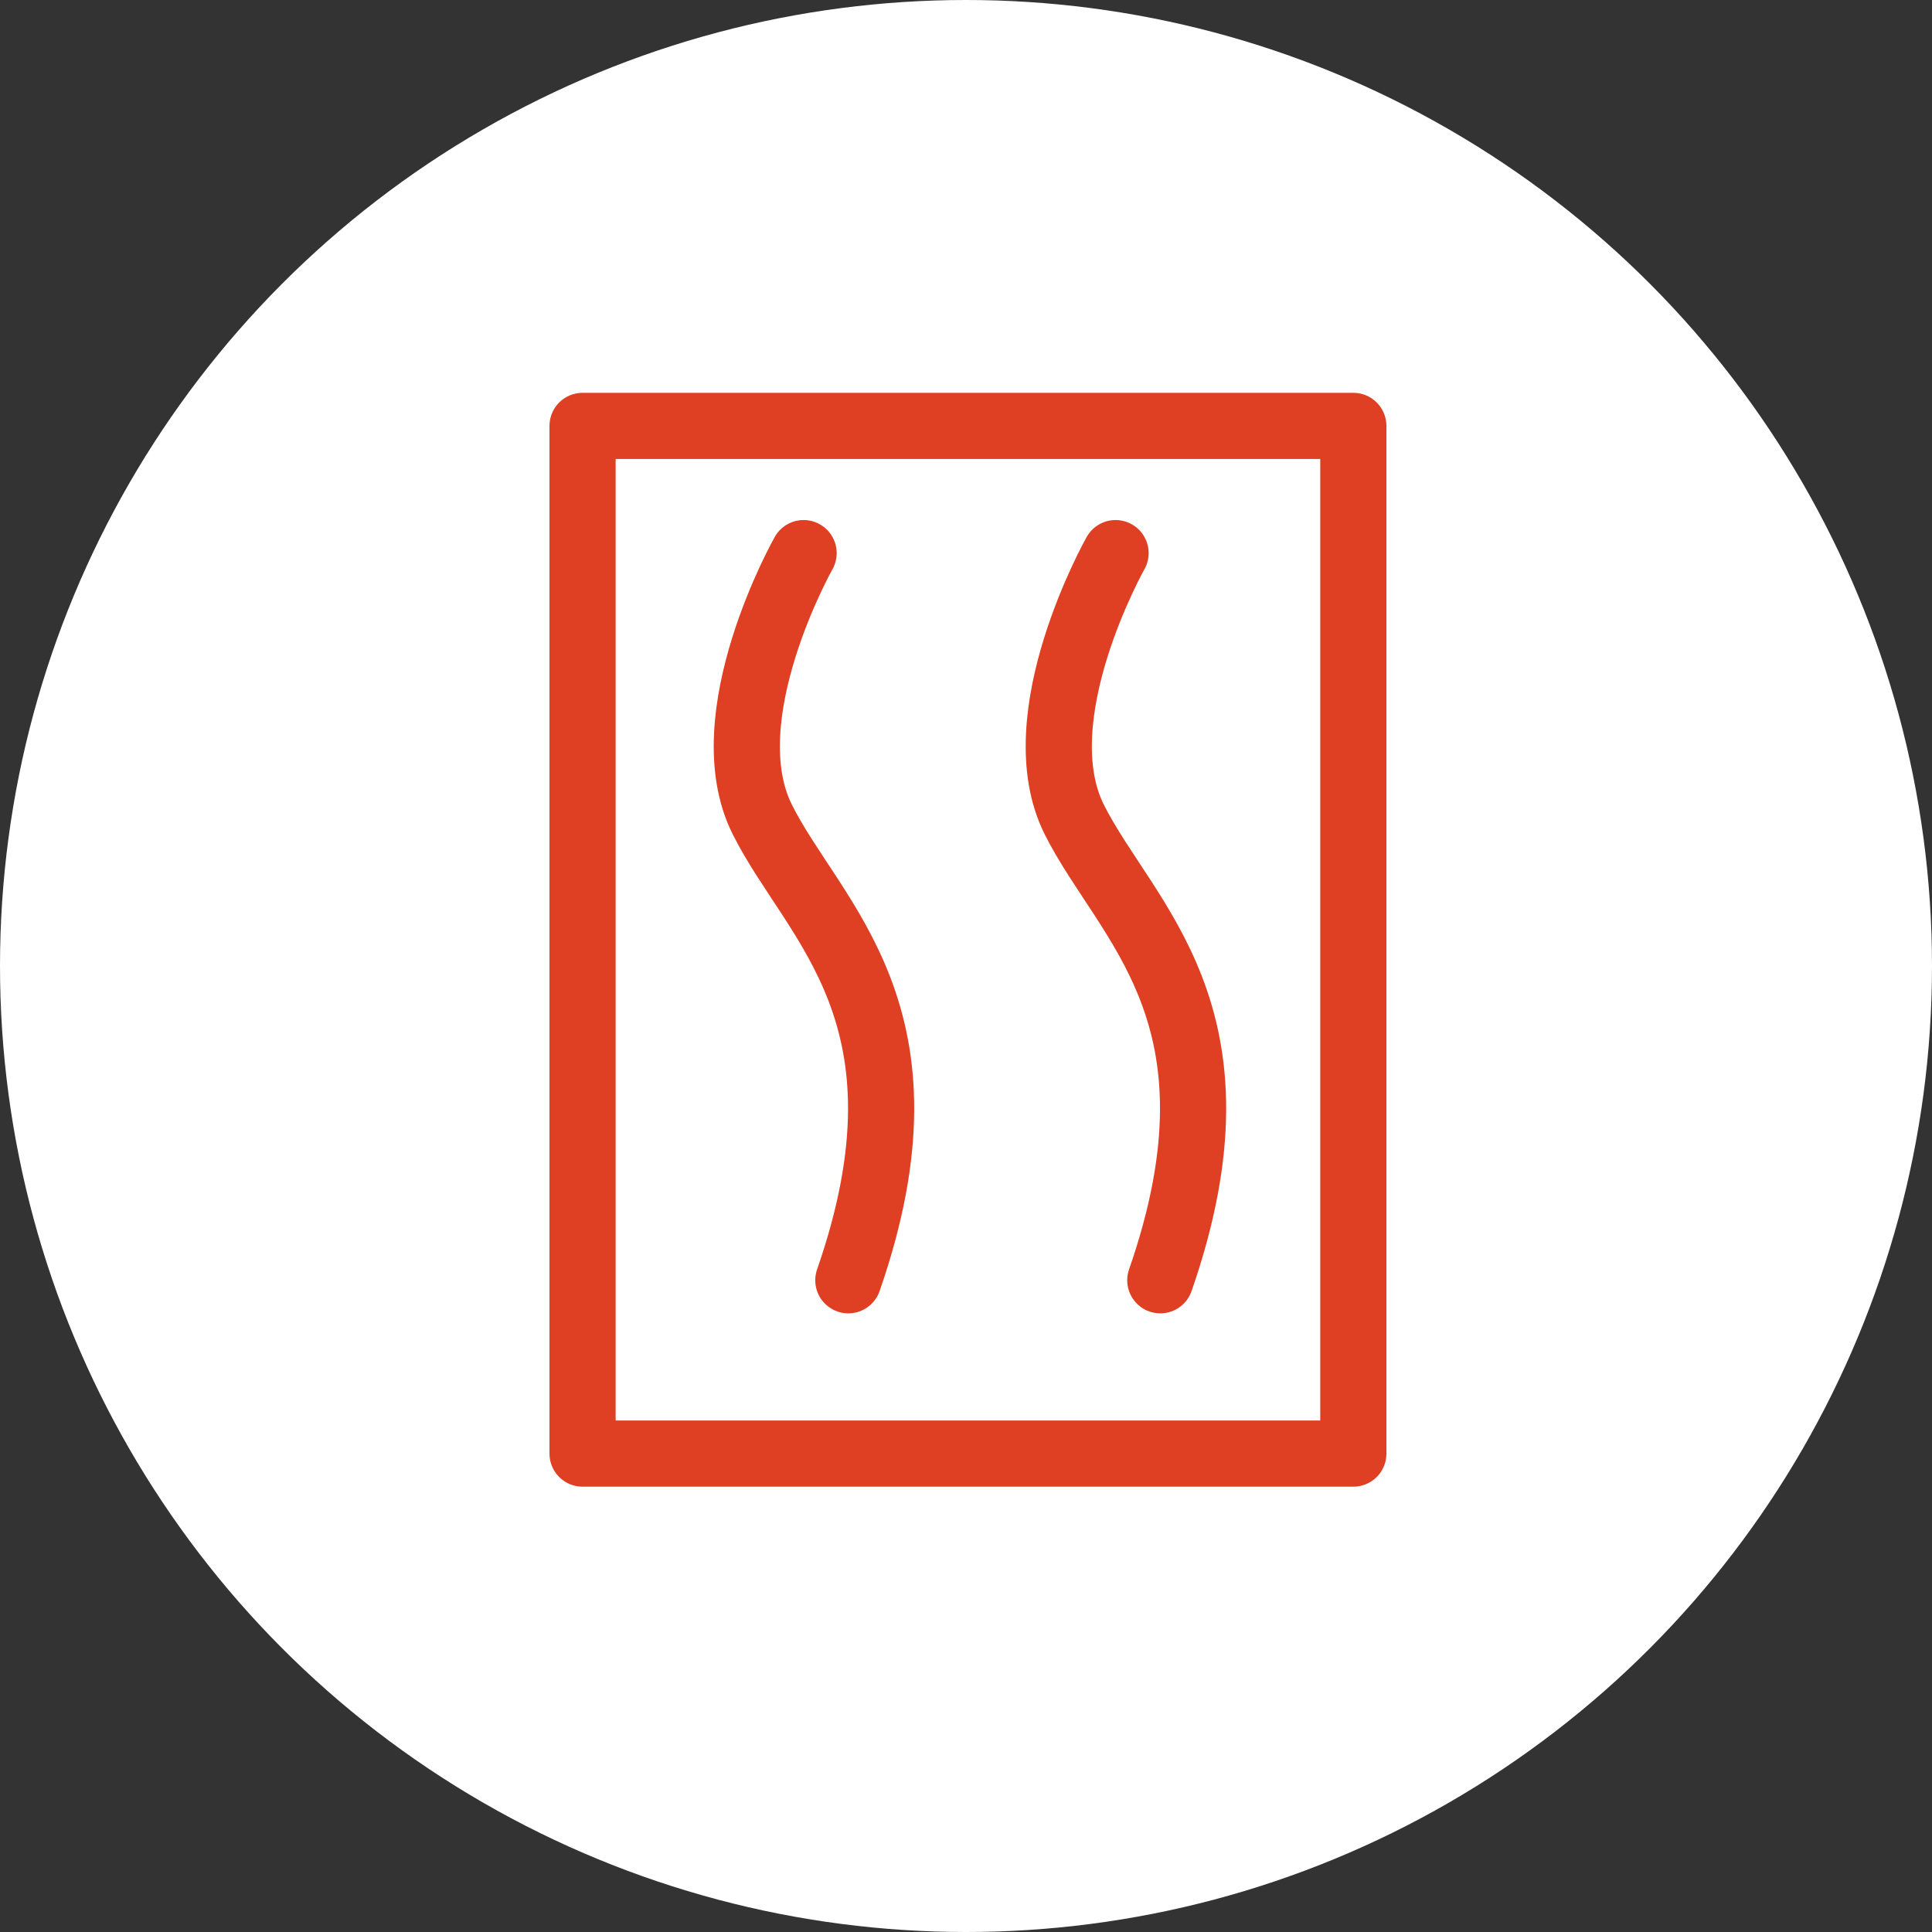 <svg xmlns="http://www.w3.org/2000/svg" width="146" height="146" viewBox="0 0 146 146">
  <rect x="0" y="0" width="146" height="146" fill="#333333" stroke="none"/>
  <g id="Group_284" data-name="Group 284" transform="translate(-1487 -3104)">
    <circle id="Ellipse_57" data-name="Ellipse 57" cx="73" cy="73" r="73" transform="translate(1487 3104)" fill="#fff"/>
    <g id="Group_88" data-name="Group 88" transform="translate(-0.682 3032.685)">
      <path id="Path_183" data-name="Path 183" d="M1531.706,103.5v77.662h58.246V103.5Z" fill="none" stroke="#df4023" stroke-linecap="round" stroke-linejoin="round" stroke-width="5"/>
      <path id="Path_184" data-name="Path 184" d="M1553.107,116.753s-7,12.384-3.119,20.133,13.485,14.734,6.5,34.817" transform="translate(-4.698 -3.639)" fill="none" stroke="#df4023" stroke-linecap="round" stroke-linejoin="round" stroke-width="5"/>
      <path id="Path_185" data-name="Path 185" d="M1585.607,116.753s-7,12.384-3.119,20.133,13.485,14.734,6.5,34.817" transform="translate(-13.623 -3.639)" fill="none" stroke="#df4023" stroke-linecap="round" stroke-linejoin="round" stroke-width="5"/>
    </g>
  </g>
</svg>
